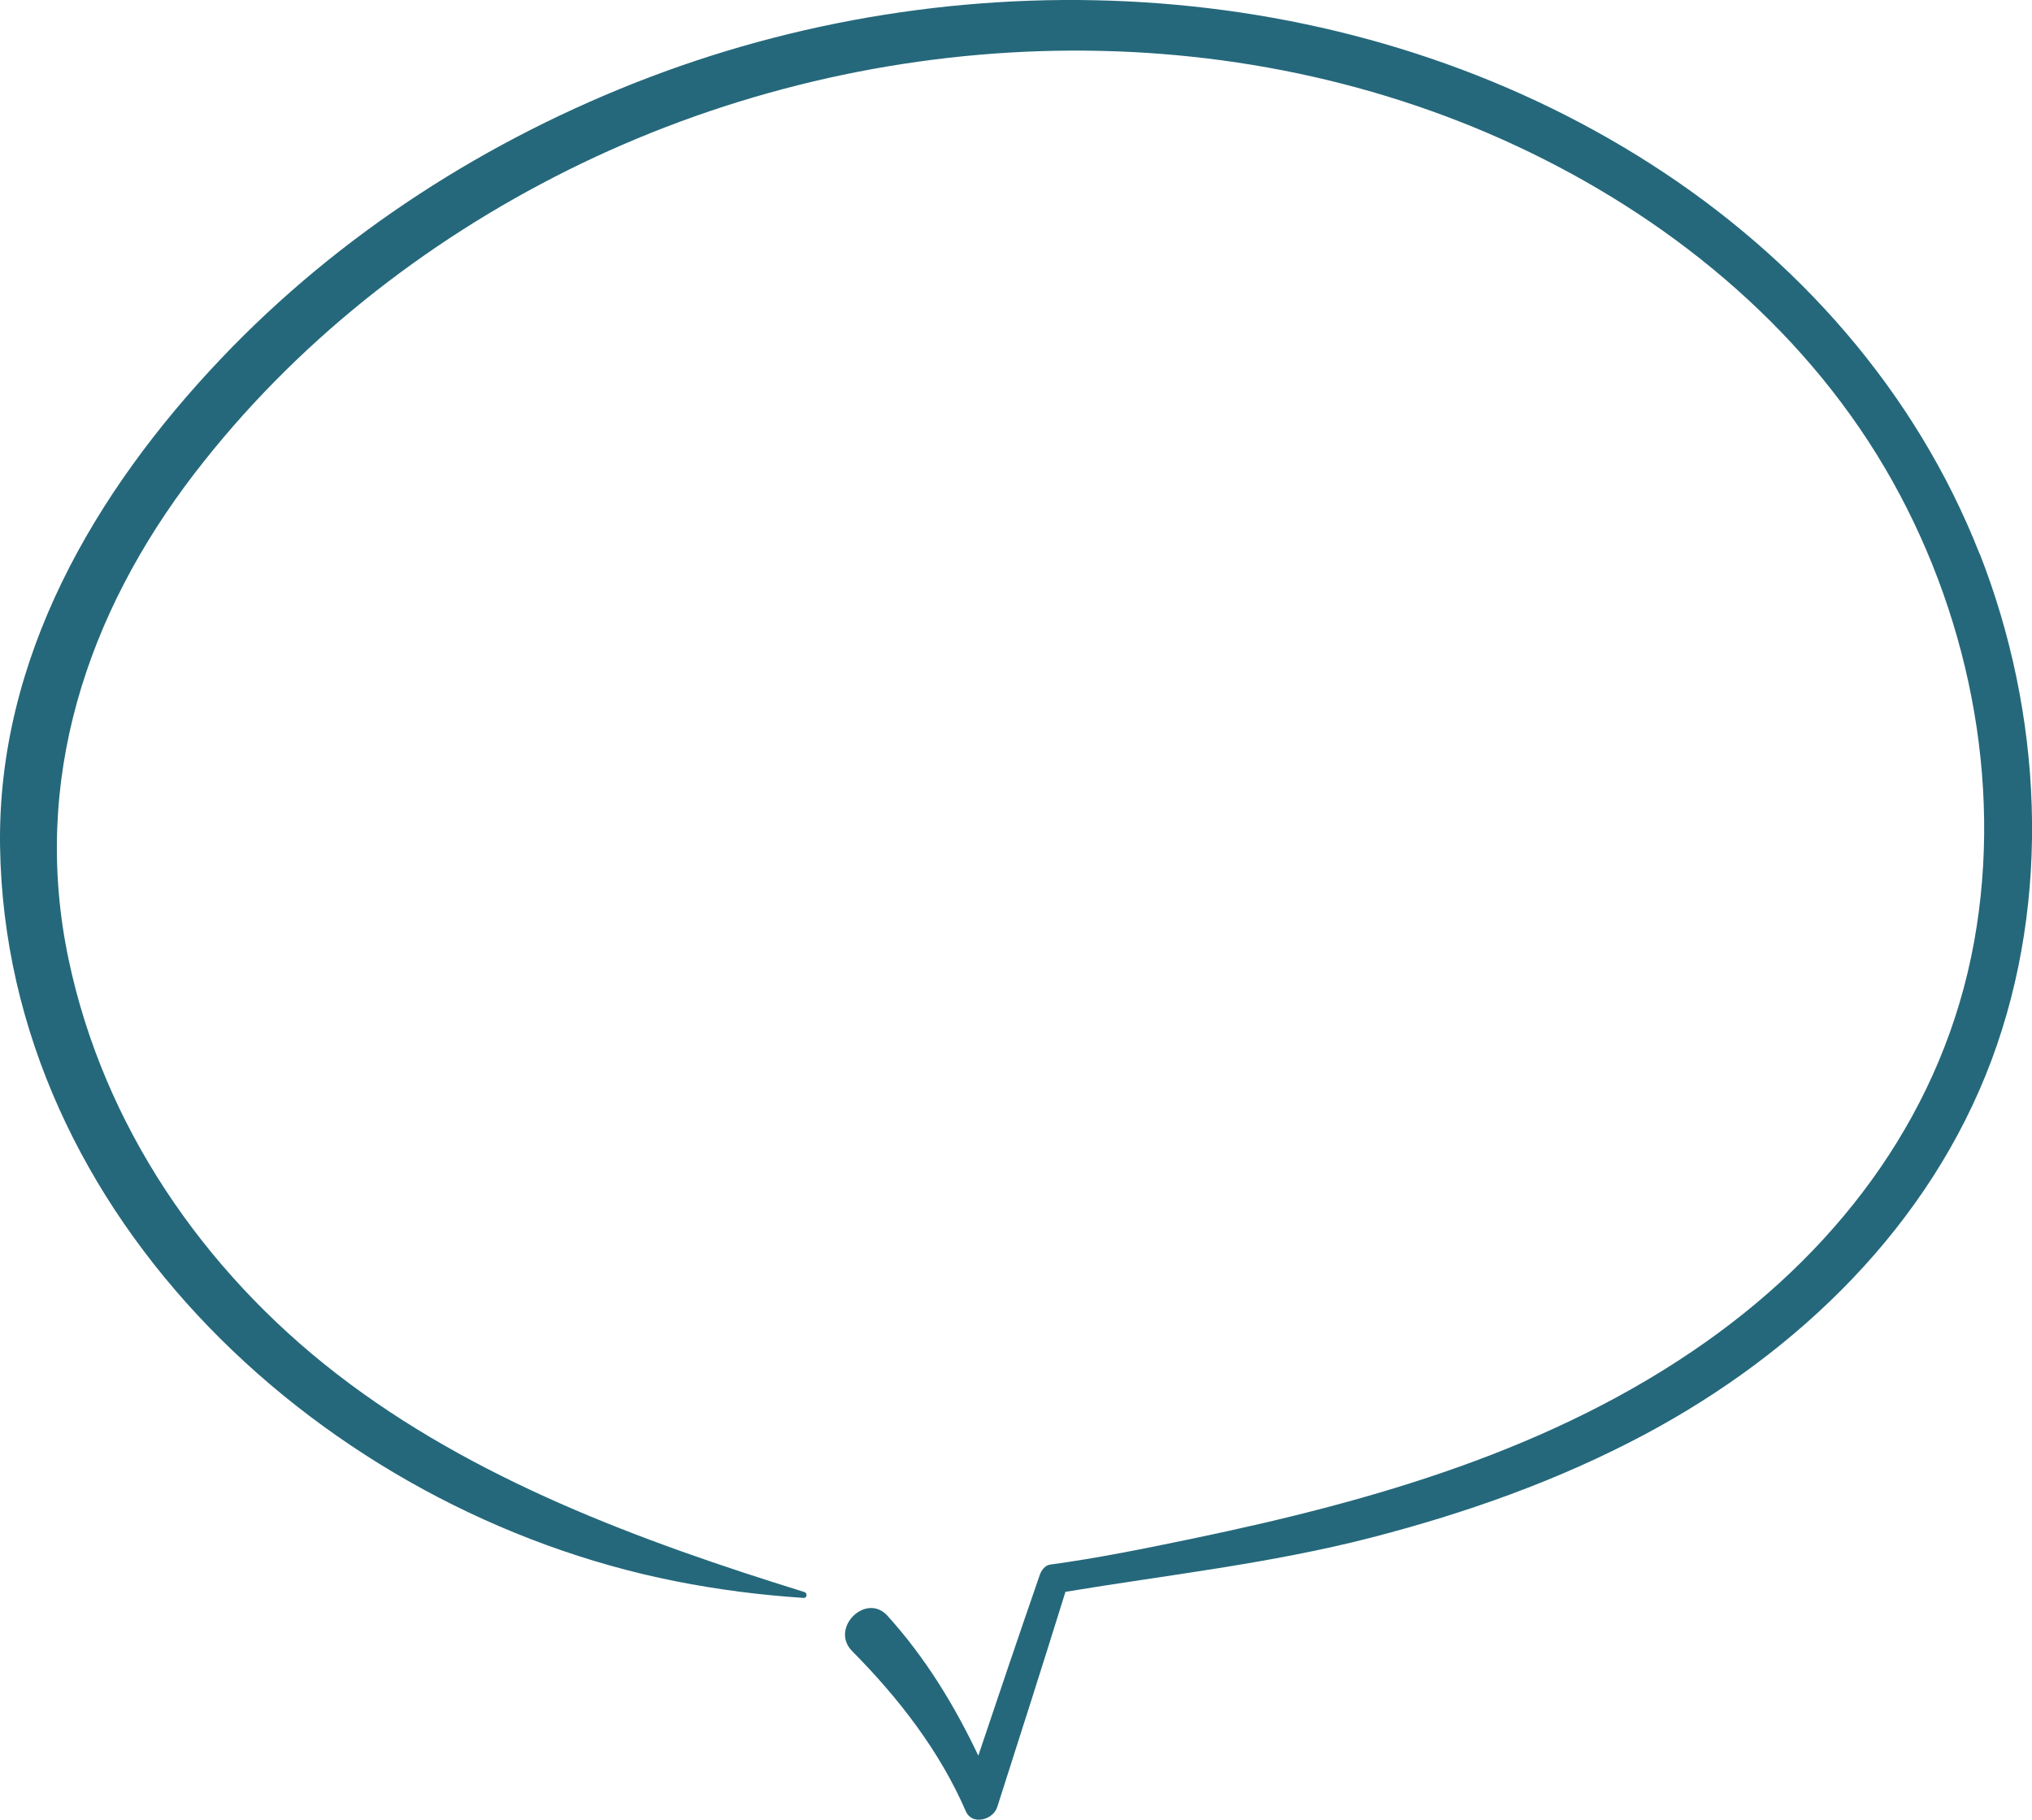 <?xml version="1.0" encoding="UTF-8"?>
<svg xmlns="http://www.w3.org/2000/svg" id="Layer_2" viewBox="0 0 350.75 314.1">
  <defs>
    <style>.cls-1{fill:#25687b;}</style>
  </defs>
  <g id="Design">
    <path class="cls-1" d="m341.7,95.59c-11.03-28.11-31.47-51.1-56.78-67.3C233.94-4.34,167.97-7.95,112.01,13.37c-27.78,10.59-53.4,26.98-73.91,48.59C16.32,84.89-.49,113.66.01,146.11c.99,64.1,56.32,114.85,116.55,126.8,7.35,1.46,14.68,2.4,22.16,2.89.6.04.67-.85.14-1.01-28.27-8.79-57.17-19.39-80.8-37.7-23.04-17.84-40.2-42.84-46.23-71.55-6.44-30.65,3.04-59.5,21.81-83.91,17.04-22.15,39.46-39.85,64.42-52.28,50.46-25.12,112.08-28.18,163.58-4.22,25.92,12.06,49.12,30.83,63.73,55.66,14.26,24.26,20.43,53.93,15.39,81.75-5.22,28.82-22.59,52.31-46.23,69.03-26.29,18.59-57.43,27.49-88.6,33.98-8.17,1.7-16.39,3.38-24.67,4.5-.89.12-1.52,1.02-1.78,1.78-3.6,10.38-7.11,20.78-10.61,31.19-4.15-8.72-9.06-16.8-15.67-24.13-3.71-4.11-10.03,2.14-6.1,6.1,7.98,8.06,15.08,17.18,19.61,27.63,1.09,2.51,4.72,1.48,5.42-.71,3.97-12.37,7.92-24.75,11.78-37.16,17.67-2.93,35.39-4.87,52.78-9.36,16.32-4.21,32.36-9.88,47.26-17.83,26.5-14.14,49.15-36.07,59.81-64.57,10.43-27.92,8.76-59.88-2.04-87.43Z"></path>
  </g>
</svg>
